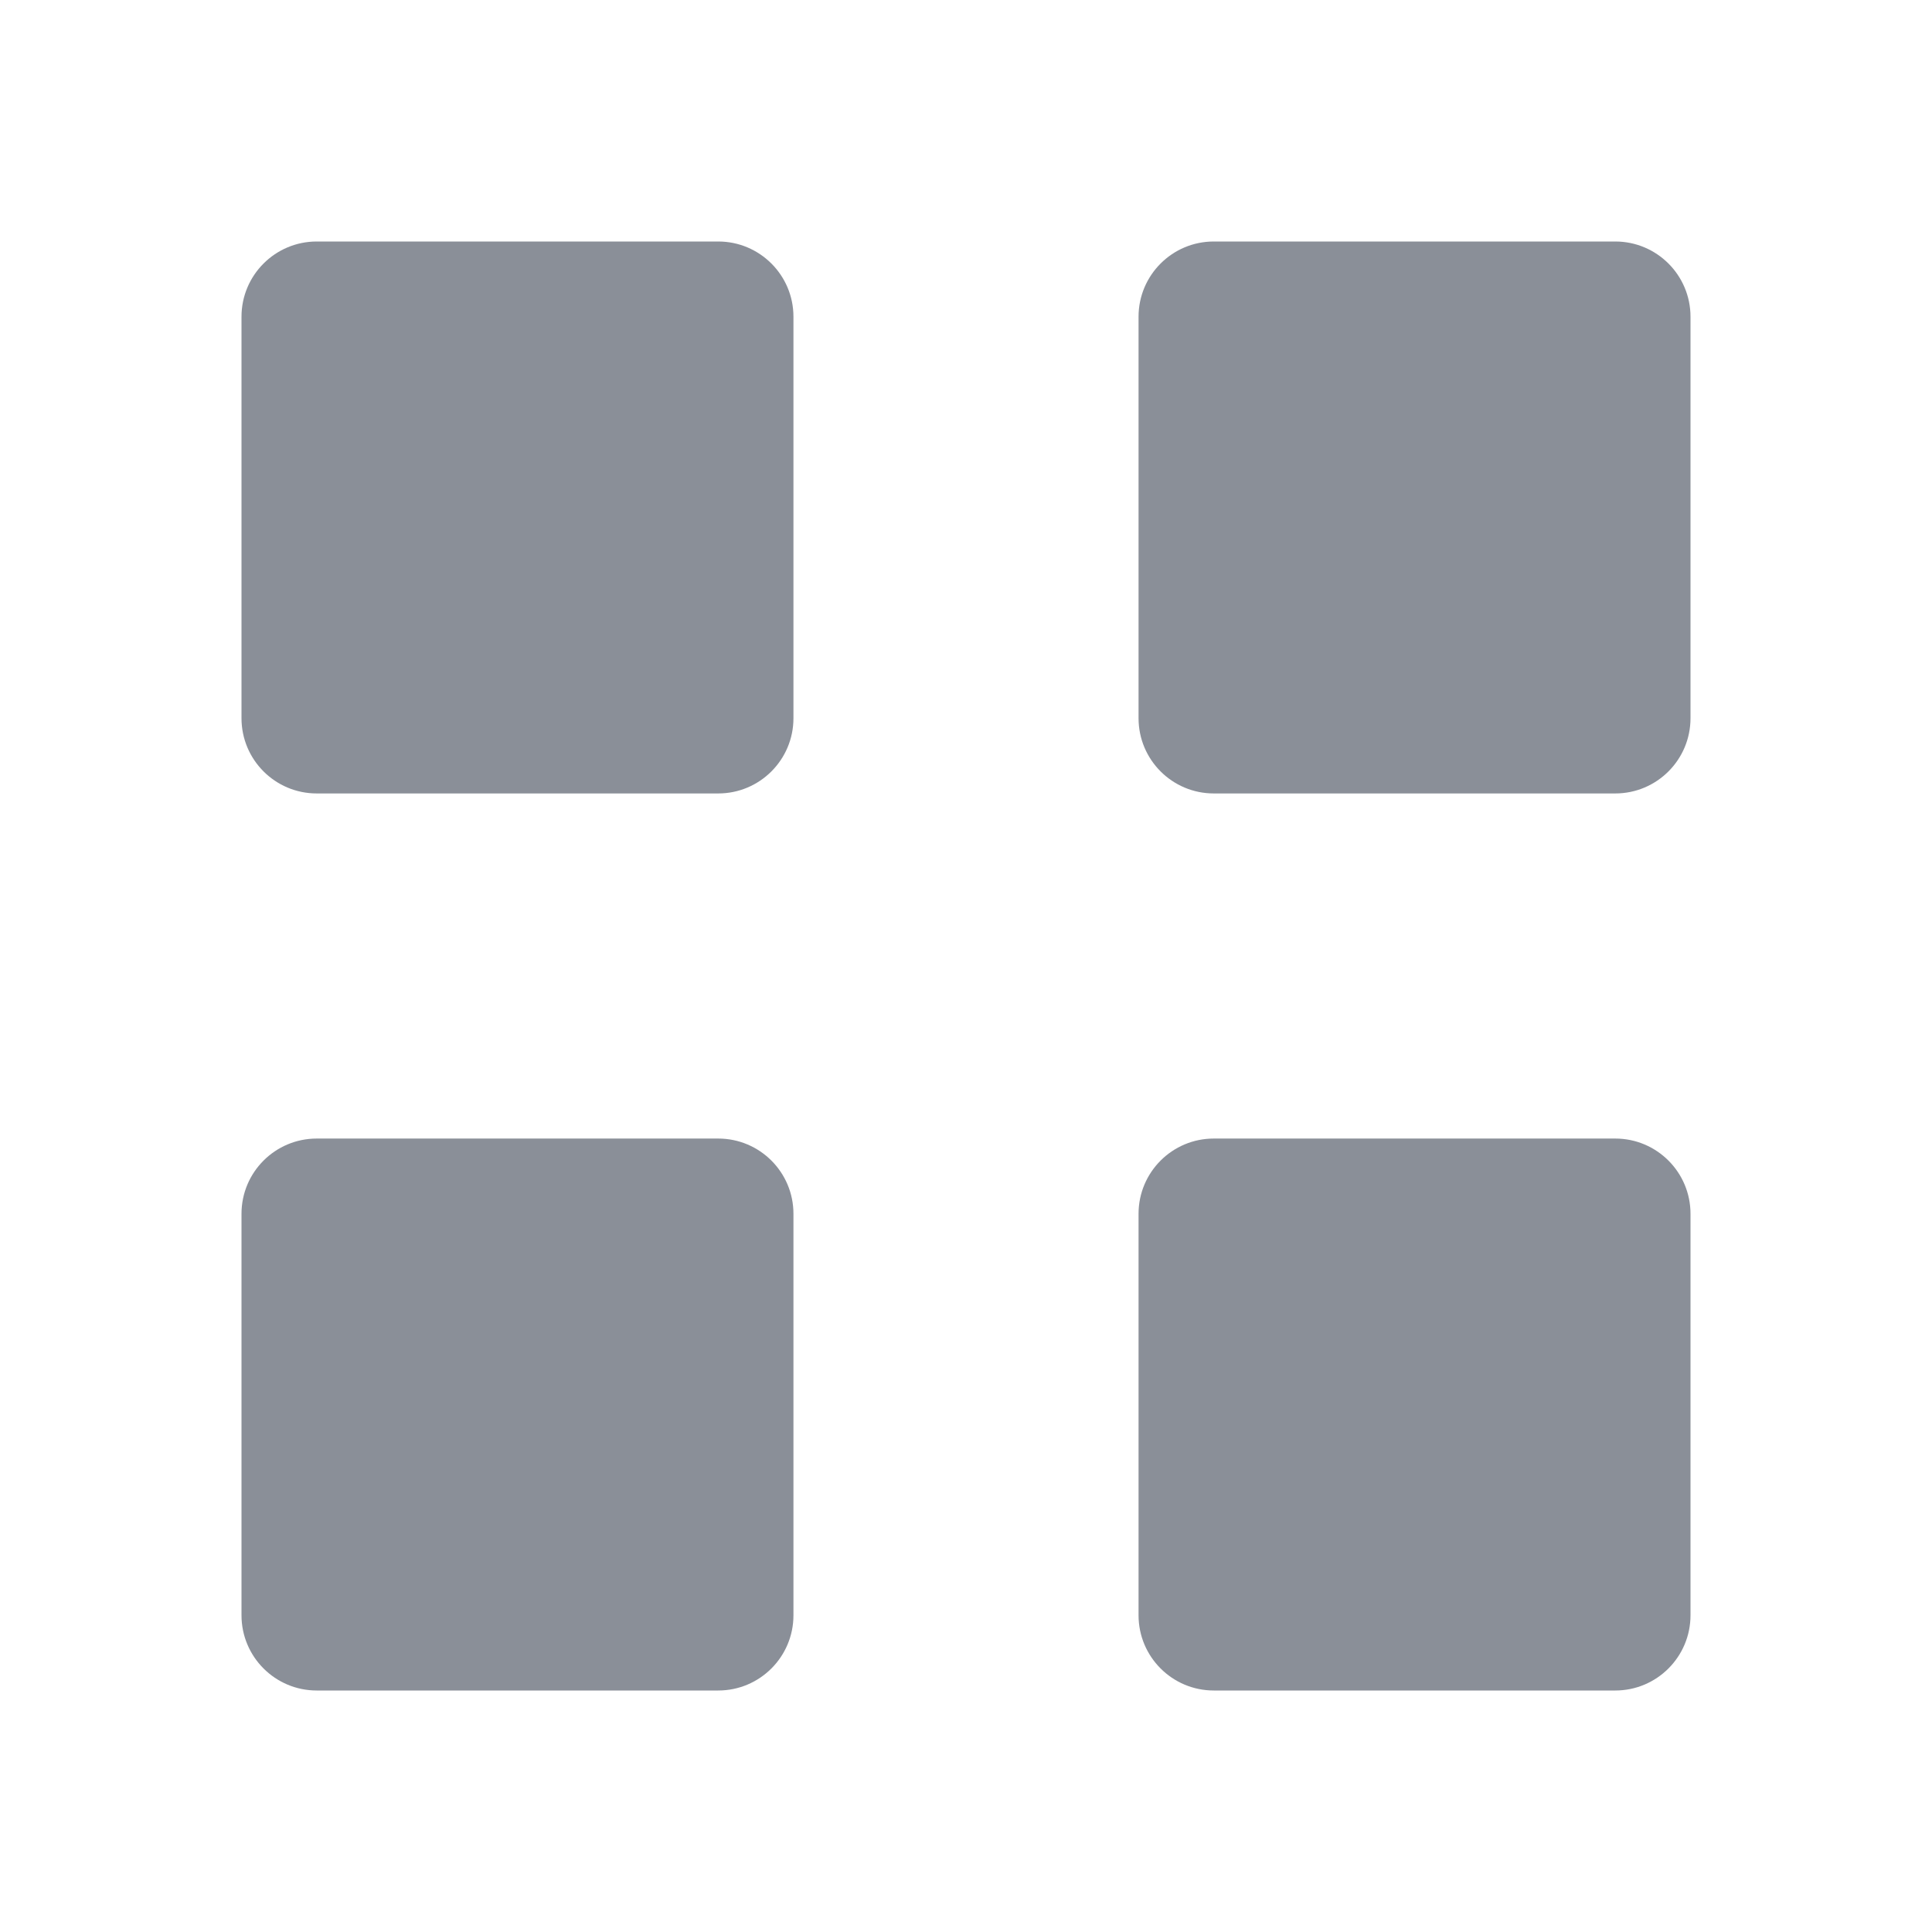 <svg xmlns="http://www.w3.org/2000/svg" fill="none" viewBox="0 0 16 16" height="16" width="16">
<path fill="#8A8F98" d="M5.948 2H2.623C2.279 2 2 2.279 2 2.623V5.948C2 6.292 2.279 6.571 2.623 6.571H5.948C6.292 6.571 6.571 6.292 6.571 5.948V2.623C6.571 2.279 6.292 2 5.948 2Z"></path>
<path fill="#8A8F98" d="M13.377 2H10.052C9.708 2 9.429 2.279 9.429 2.623V5.948C9.429 6.292 9.708 6.571 10.052 6.571H13.377C13.721 6.571 14 6.292 14 5.948V2.623C14 2.279 13.721 2 13.377 2Z"></path>
<path fill="#8A8F98" d="M5.948 9.429H2.623C2.279 9.429 2 9.708 2 10.052V13.377C2 13.721 2.279 14 2.623 14H5.948C6.292 14 6.571 13.721 6.571 13.377V10.052C6.571 9.708 6.292 9.429 5.948 9.429Z"></path>
<path fill="#8A8F98" d="M13.377 9.429H10.052C9.708 9.429 9.429 9.708 9.429 10.052V13.377C9.429 13.721 9.708 14 10.052 14H13.377C13.721 14 14 13.721 14 13.377V10.052C14 9.708 13.721 9.429 13.377 9.429Z"></path>
</svg>
